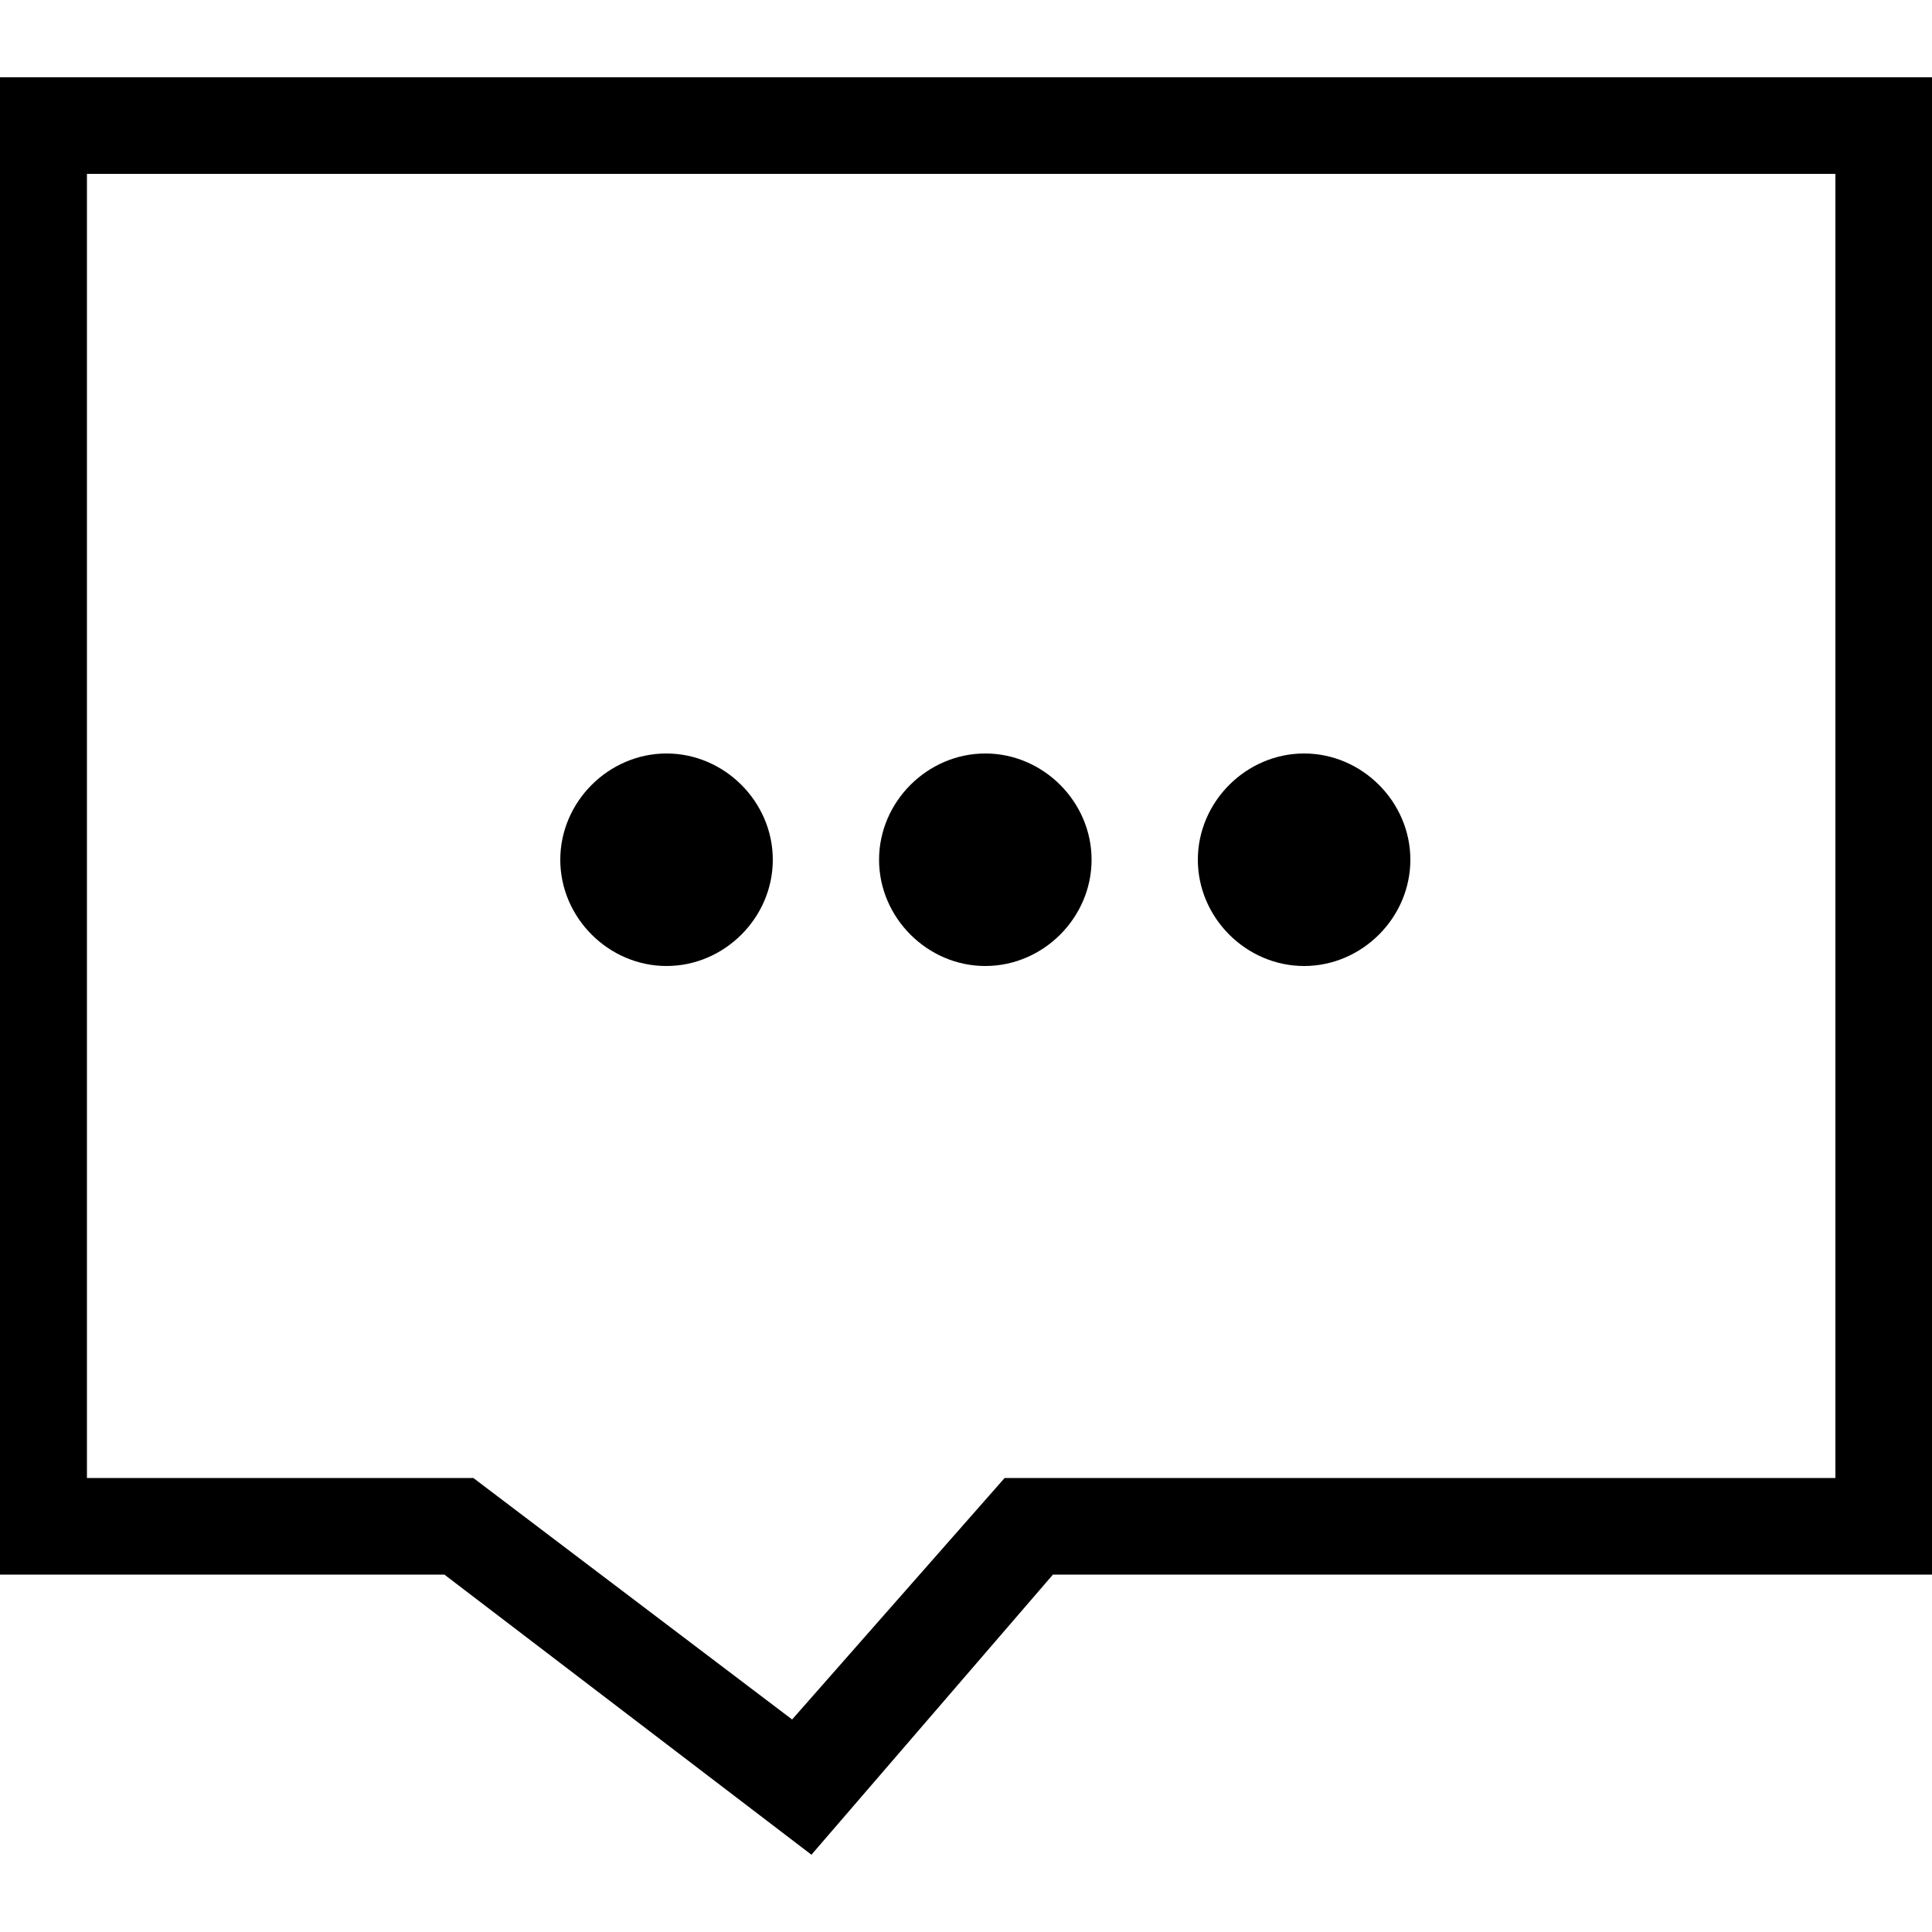 <?xml version="1.0" encoding="utf-8"?>
<!-- Generator: Adobe Illustrator 24.2.0, SVG Export Plug-In . SVG Version: 6.00 Build 0)  -->
<svg version="1.1" id="Layer_1" xmlns="http://www.w3.org/2000/svg" xmlns:xlink="http://www.w3.org/1999/xlink" x="0px" y="0px"
	 viewBox="0 0 20 20" style="enable-background:new 0 0 20 20;" xml:space="preserve">
<path d="M8.4,19.2l-3.8-2.9H0V0.8h20v15.5h-9.1L8.4,19.2z M0.9,15.3h4l3.3,2.5l2.2-2.5H19V1.8H0.9V15.3z M13.5,10
	c-0.6,0-1.1-0.5-1.1-1.1s0.5-1.1,1.1-1.1c0.6,0,1.1,0.5,1.1,1.1S14.1,10,13.5,10z M10.2,10c-0.6,0-1.1-0.5-1.1-1.1s0.5-1.1,1.1-1.1
	c0.6,0,1.1,0.5,1.1,1.1S10.8,10,10.2,10z M6.9,10c-0.6,0-1.1-0.5-1.1-1.1s0.5-1.1,1.1-1.1S8,8.3,8,8.9S7.5,10,6.9,10z"/>
</svg>
